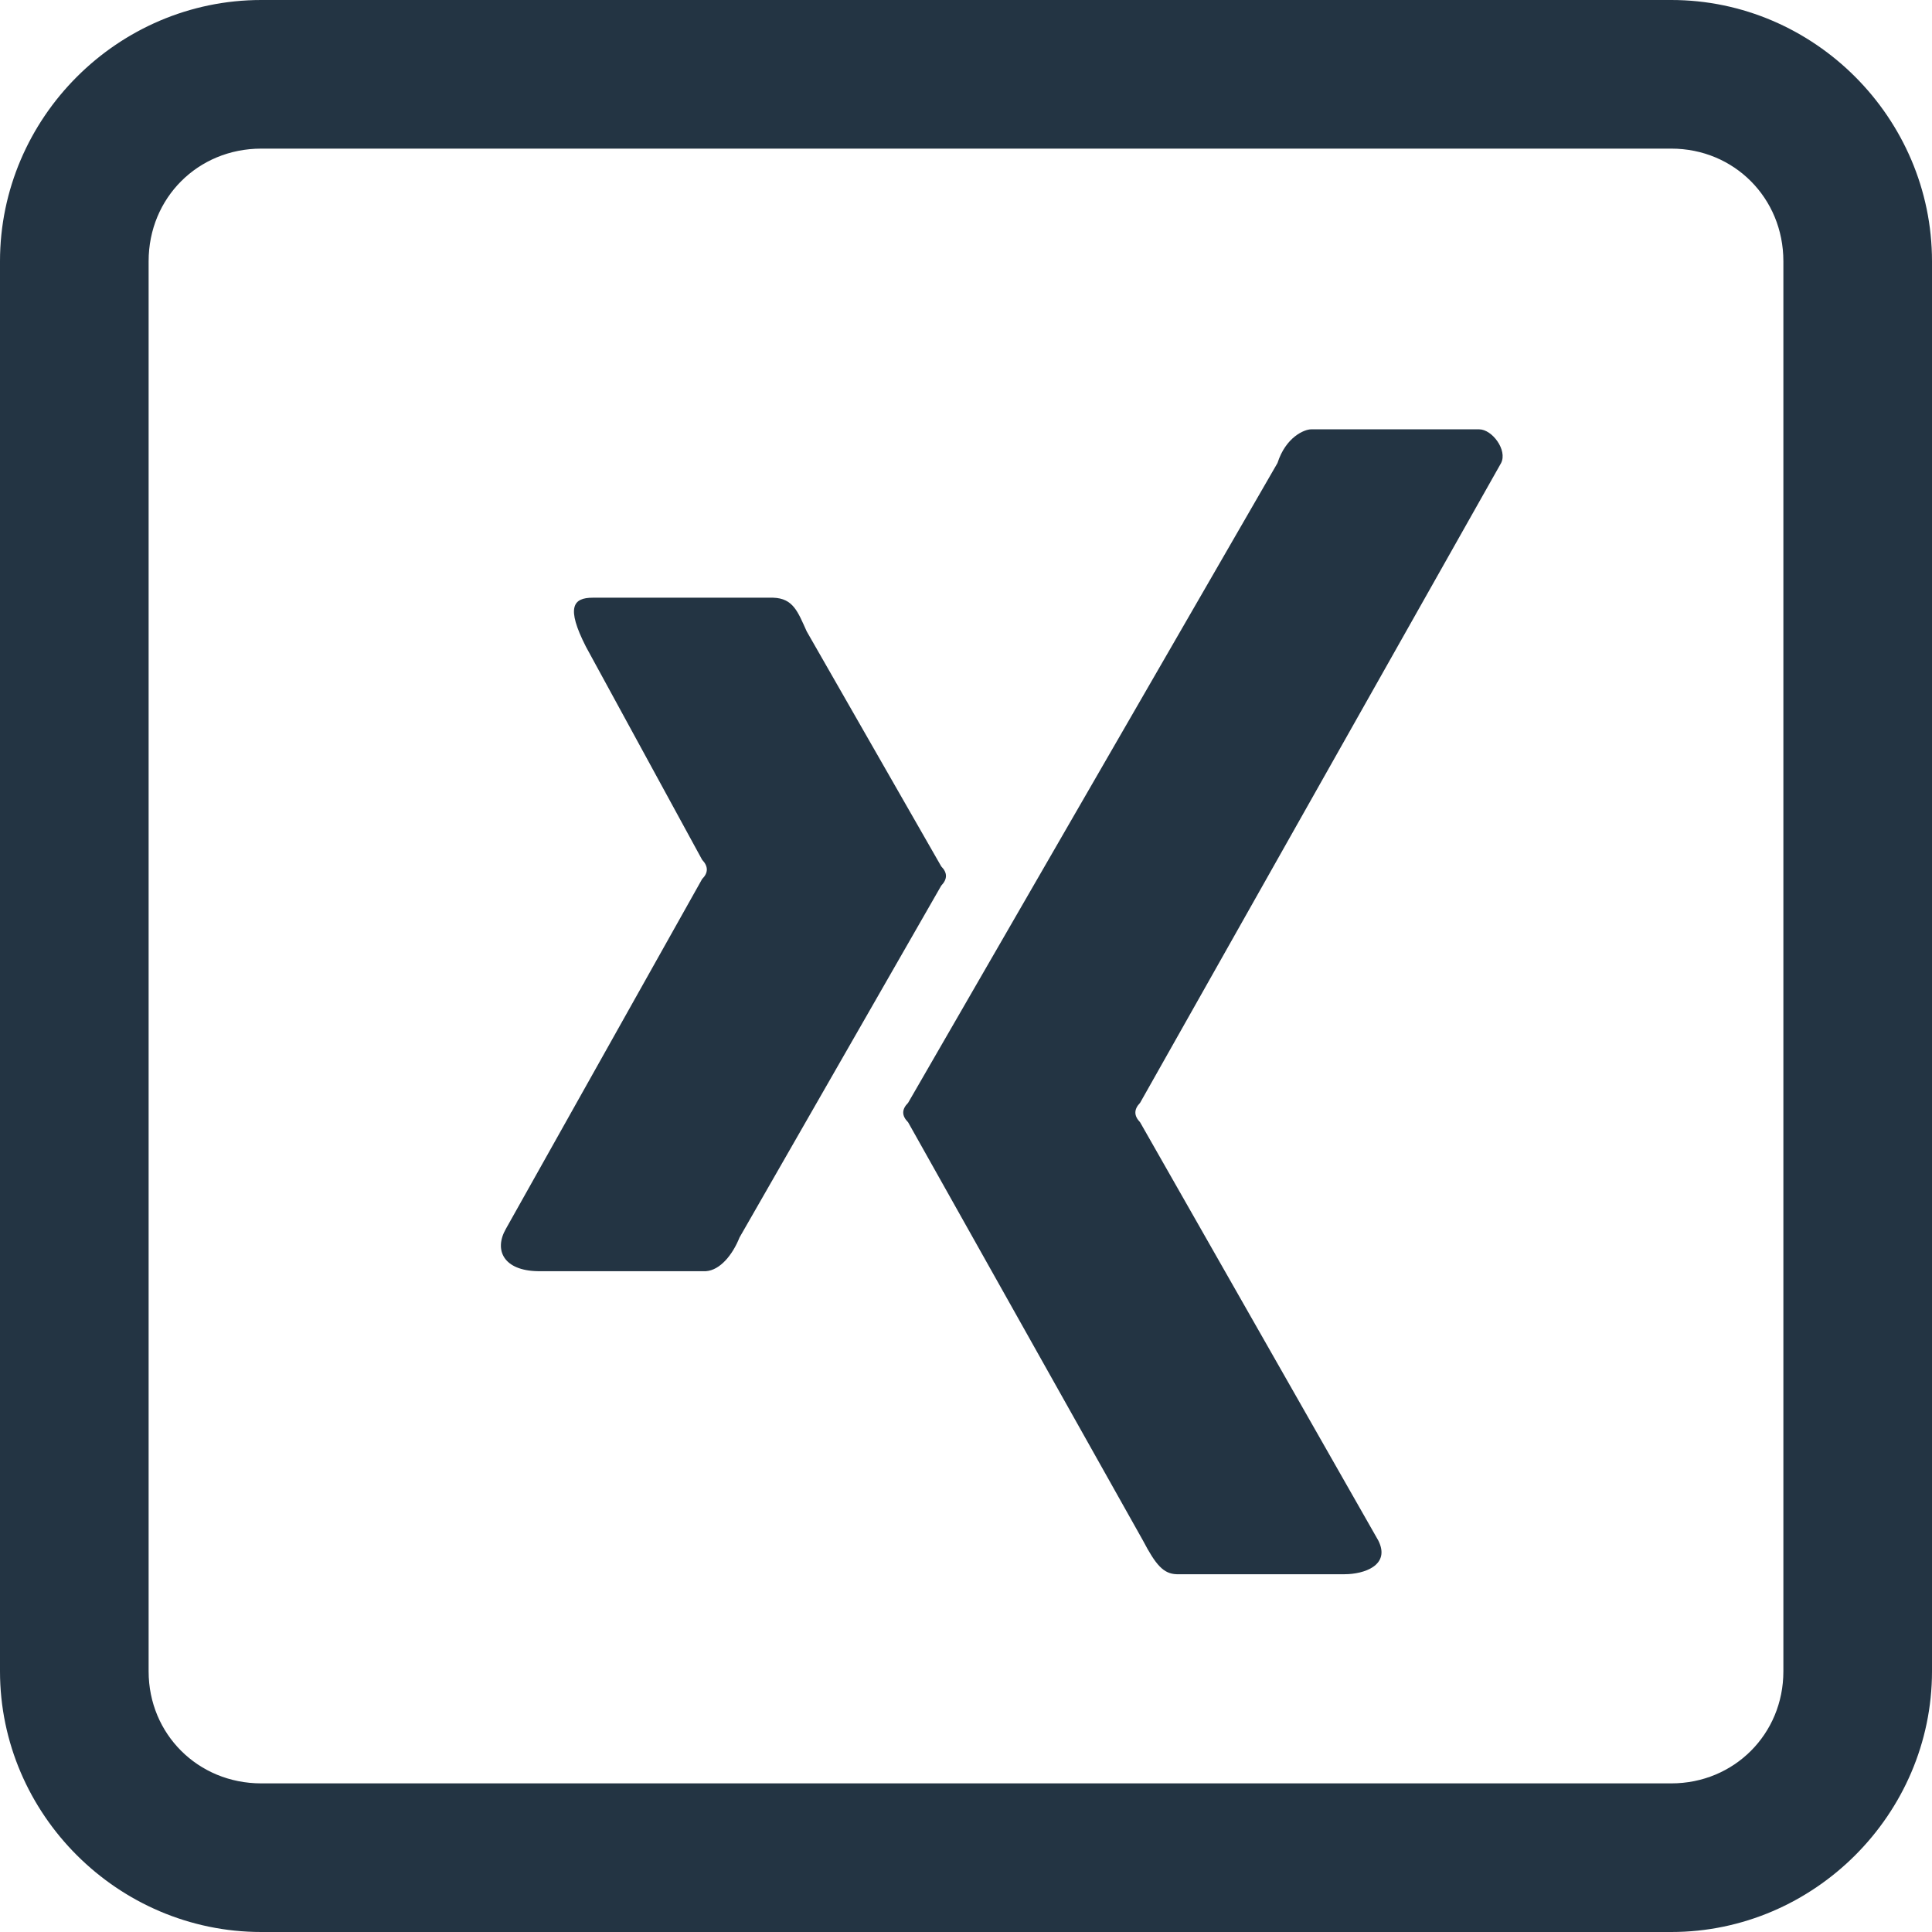 <?xml version="1.0" encoding="UTF-8"?>
<svg xmlns="http://www.w3.org/2000/svg" width="27" height="27" viewBox="0 0 27 27" fill="none">
  <path d="M0.25 3.651C0.25 1.785 1.785 0.25 3.651 0.25H23.357C25.215 0.25 26.75 1.785 26.75 3.651V23.357C26.75 25.215 25.215 26.75 23.357 26.75H3.651C1.785 26.75 0.25 25.215 0.25 23.357V3.651ZM23.357 1.827H3.651C2.628 1.827 1.827 2.628 1.827 3.651V23.357C1.827 24.372 2.629 25.173 3.651 25.173H23.357C24.372 25.173 25.173 24.372 25.173 23.357V3.651C25.173 2.629 24.372 1.827 23.357 1.827Z" fill="#233443" stroke="#233443" stroke-width="0.5"></path>
  <path fill-rule="evenodd" clip-rule="evenodd" d="M18.323 6C18.231 6 17.97 6.105 17.853 6.471L12.691 15.412C12.6 15.504 12.6 15.592 12.691 15.684L15.973 21.529C16.153 21.873 16.261 21.994 16.443 22H18.792C19.06 22 19.437 21.877 19.262 21.529L15.933 15.684C15.845 15.592 15.845 15.504 15.933 15.412L20.978 6.471C21.07 6.29 20.852 6 20.672 6H18.323ZM8.285 8.353C8.009 8.353 7.907 8.485 8.189 9.039L9.812 12.015C9.9 12.108 9.9 12.197 9.812 12.285L7.07 17.173C6.899 17.472 7.04 17.757 7.516 17.765H9.865C10.063 17.752 10.238 17.537 10.335 17.294L13.154 12.377C13.242 12.285 13.242 12.197 13.154 12.108L11.274 8.824C11.15 8.551 11.087 8.362 10.805 8.353H8.285Z" fill="#233443"></path>
</svg>
